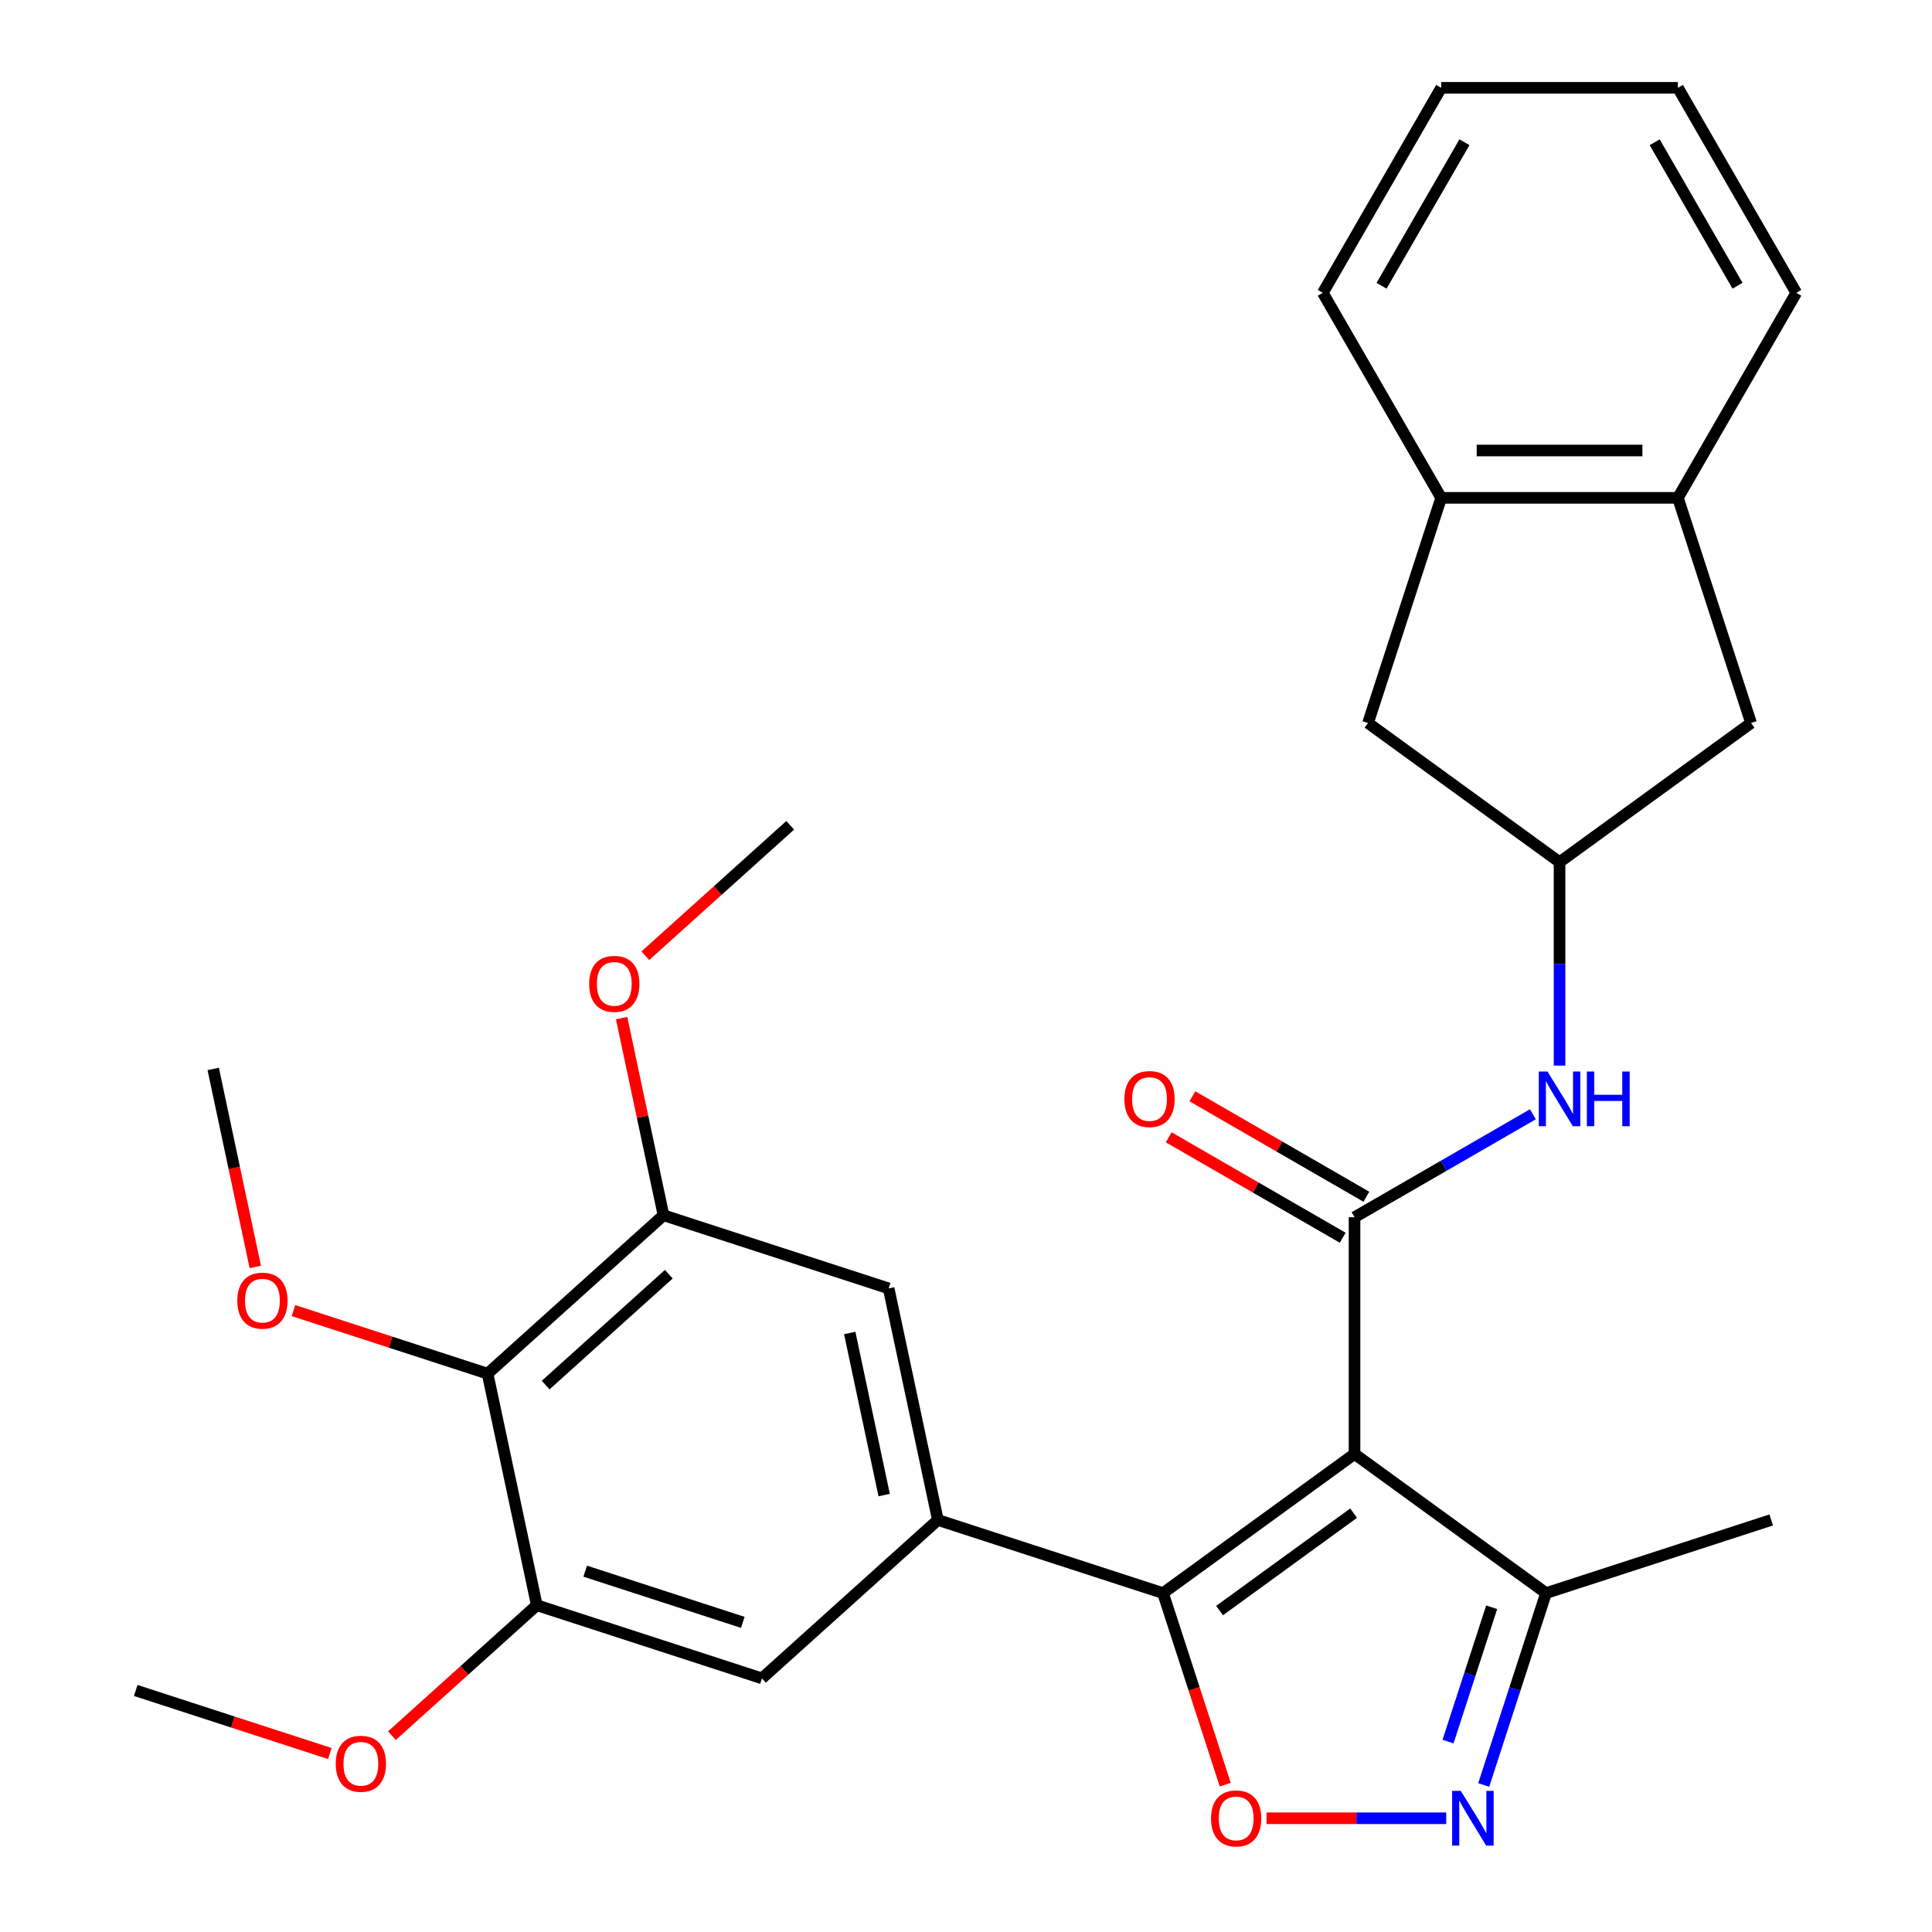 <?xml version='1.0' encoding='iso-8859-1'?>
<svg version='1.1' baseProfile='full'
              xmlns='http://www.w3.org/2000/svg'
                      xmlns:rdkit='http://www.rdkit.org/xml'
                      xmlns:xlink='http://www.w3.org/1999/xlink'
                  xml:space='preserve'
width='1000px' height='1000px' viewBox='0 0 1000 1000'>
<!-- END OF HEADER -->
<rect style='opacity:1.0;fill:#FFFFFF;stroke:none' width='1000' height='1000' x='0' y='0'> </rect>
<path class='bond-0' d='M 701.102,630.041 L 747.259,603.393' style='fill:none;fill-rule:evenodd;stroke:#000000;stroke-width:6px;stroke-linecap:butt;stroke-linejoin:miter;stroke-opacity:1' />
<path class='bond-0' d='M 747.259,603.393 L 793.415,576.744' style='fill:none;fill-rule:evenodd;stroke:#0000FF;stroke-width:6px;stroke-linecap:butt;stroke-linejoin:miter;stroke-opacity:1' />
<path class='bond-1' d='M 707.229,619.429 L 662.203,593.434' style='fill:none;fill-rule:evenodd;stroke:#000000;stroke-width:6px;stroke-linecap:butt;stroke-linejoin:miter;stroke-opacity:1' />
<path class='bond-1' d='M 662.203,593.434 L 617.177,567.438' style='fill:none;fill-rule:evenodd;stroke:#FF0000;stroke-width:6px;stroke-linecap:butt;stroke-linejoin:miter;stroke-opacity:1' />
<path class='bond-1' d='M 694.976,640.653 L 649.95,614.657' style='fill:none;fill-rule:evenodd;stroke:#000000;stroke-width:6px;stroke-linecap:butt;stroke-linejoin:miter;stroke-opacity:1' />
<path class='bond-1' d='M 649.95,614.657 L 604.923,588.661' style='fill:none;fill-rule:evenodd;stroke:#FF0000;stroke-width:6px;stroke-linecap:butt;stroke-linejoin:miter;stroke-opacity:1' />
<path class='bond-2' d='M 701.102,630.041 L 701.102,752.573' style='fill:none;fill-rule:evenodd;stroke:#000000;stroke-width:6px;stroke-linecap:butt;stroke-linejoin:miter;stroke-opacity:1' />
<path class='bond-3' d='M 807.218,551.552 L 807.218,498.898' style='fill:none;fill-rule:evenodd;stroke:#0000FF;stroke-width:6px;stroke-linecap:butt;stroke-linejoin:miter;stroke-opacity:1' />
<path class='bond-3' d='M 807.218,498.898 L 807.218,446.243' style='fill:none;fill-rule:evenodd;stroke:#000000;stroke-width:6px;stroke-linecap:butt;stroke-linejoin:miter;stroke-opacity:1' />
<path class='bond-4' d='M 601.972,824.595 L 701.102,752.573' style='fill:none;fill-rule:evenodd;stroke:#000000;stroke-width:6px;stroke-linecap:butt;stroke-linejoin:miter;stroke-opacity:1' />
<path class='bond-4' d='M 631.246,833.618 L 700.637,783.202' style='fill:none;fill-rule:evenodd;stroke:#000000;stroke-width:6px;stroke-linecap:butt;stroke-linejoin:miter;stroke-opacity:1' />
<path class='bond-5' d='M 601.972,824.595 L 618.08,874.171' style='fill:none;fill-rule:evenodd;stroke:#000000;stroke-width:6px;stroke-linecap:butt;stroke-linejoin:miter;stroke-opacity:1' />
<path class='bond-5' d='M 618.08,874.171 L 634.188,923.747' style='fill:none;fill-rule:evenodd;stroke:#FF0000;stroke-width:6px;stroke-linecap:butt;stroke-linejoin:miter;stroke-opacity:1' />
<path class='bond-6' d='M 601.972,824.595 L 485.437,786.731' style='fill:none;fill-rule:evenodd;stroke:#000000;stroke-width:6px;stroke-linecap:butt;stroke-linejoin:miter;stroke-opacity:1' />
<path class='bond-7' d='M 701.102,752.573 L 800.233,824.595' style='fill:none;fill-rule:evenodd;stroke:#000000;stroke-width:6px;stroke-linecap:butt;stroke-linejoin:miter;stroke-opacity:1' />
<path class='bond-8' d='M 800.233,824.595 L 784.099,874.251' style='fill:none;fill-rule:evenodd;stroke:#000000;stroke-width:6px;stroke-linecap:butt;stroke-linejoin:miter;stroke-opacity:1' />
<path class='bond-8' d='M 784.099,874.251 L 767.965,923.907' style='fill:none;fill-rule:evenodd;stroke:#0000FF;stroke-width:6px;stroke-linecap:butt;stroke-linejoin:miter;stroke-opacity:1' />
<path class='bond-8' d='M 772.086,831.919 L 760.792,866.678' style='fill:none;fill-rule:evenodd;stroke:#000000;stroke-width:6px;stroke-linecap:butt;stroke-linejoin:miter;stroke-opacity:1' />
<path class='bond-8' d='M 760.792,866.678 L 749.498,901.437' style='fill:none;fill-rule:evenodd;stroke:#0000FF;stroke-width:6px;stroke-linecap:butt;stroke-linejoin:miter;stroke-opacity:1' />
<path class='bond-9' d='M 800.233,824.595 L 916.768,786.731' style='fill:none;fill-rule:evenodd;stroke:#000000;stroke-width:6px;stroke-linecap:butt;stroke-linejoin:miter;stroke-opacity:1' />
<path class='bond-10' d='M 748.565,941.13 L 702.06,941.13' style='fill:none;fill-rule:evenodd;stroke:#0000FF;stroke-width:6px;stroke-linecap:butt;stroke-linejoin:miter;stroke-opacity:1' />
<path class='bond-10' d='M 702.06,941.13 L 655.555,941.13' style='fill:none;fill-rule:evenodd;stroke:#FF0000;stroke-width:6px;stroke-linecap:butt;stroke-linejoin:miter;stroke-opacity:1' />
<path class='bond-11' d='M 459.962,666.877 L 485.437,786.731' style='fill:none;fill-rule:evenodd;stroke:#000000;stroke-width:6px;stroke-linecap:butt;stroke-linejoin:miter;stroke-opacity:1' />
<path class='bond-11' d='M 439.812,689.95 L 457.645,773.848' style='fill:none;fill-rule:evenodd;stroke:#000000;stroke-width:6px;stroke-linecap:butt;stroke-linejoin:miter;stroke-opacity:1' />
<path class='bond-12' d='M 459.962,666.877 L 343.427,629.012' style='fill:none;fill-rule:evenodd;stroke:#000000;stroke-width:6px;stroke-linecap:butt;stroke-linejoin:miter;stroke-opacity:1' />
<path class='bond-13' d='M 485.437,786.731 L 394.378,868.721' style='fill:none;fill-rule:evenodd;stroke:#000000;stroke-width:6px;stroke-linecap:butt;stroke-linejoin:miter;stroke-opacity:1' />
<path class='bond-14' d='M 394.378,868.721 L 277.844,830.856' style='fill:none;fill-rule:evenodd;stroke:#000000;stroke-width:6px;stroke-linecap:butt;stroke-linejoin:miter;stroke-opacity:1' />
<path class='bond-14' d='M 384.471,839.734 L 302.897,813.229' style='fill:none;fill-rule:evenodd;stroke:#000000;stroke-width:6px;stroke-linecap:butt;stroke-linejoin:miter;stroke-opacity:1' />
<path class='bond-15' d='M 277.844,830.856 L 252.368,711.002' style='fill:none;fill-rule:evenodd;stroke:#000000;stroke-width:6px;stroke-linecap:butt;stroke-linejoin:miter;stroke-opacity:1' />
<path class='bond-16' d='M 277.844,830.856 L 240.346,864.62' style='fill:none;fill-rule:evenodd;stroke:#000000;stroke-width:6px;stroke-linecap:butt;stroke-linejoin:miter;stroke-opacity:1' />
<path class='bond-16' d='M 240.346,864.62 L 202.848,898.383' style='fill:none;fill-rule:evenodd;stroke:#FF0000;stroke-width:6px;stroke-linecap:butt;stroke-linejoin:miter;stroke-opacity:1' />
<path class='bond-17' d='M 252.368,711.002 L 343.427,629.012' style='fill:none;fill-rule:evenodd;stroke:#000000;stroke-width:6px;stroke-linecap:butt;stroke-linejoin:miter;stroke-opacity:1' />
<path class='bond-17' d='M 282.425,716.915 L 346.166,659.523' style='fill:none;fill-rule:evenodd;stroke:#000000;stroke-width:6px;stroke-linecap:butt;stroke-linejoin:miter;stroke-opacity:1' />
<path class='bond-18' d='M 252.368,711.002 L 202.132,694.68' style='fill:none;fill-rule:evenodd;stroke:#000000;stroke-width:6px;stroke-linecap:butt;stroke-linejoin:miter;stroke-opacity:1' />
<path class='bond-18' d='M 202.132,694.68 L 151.896,678.357' style='fill:none;fill-rule:evenodd;stroke:#FF0000;stroke-width:6px;stroke-linecap:butt;stroke-linejoin:miter;stroke-opacity:1' />
<path class='bond-19' d='M 343.427,629.012 L 332.583,577.997' style='fill:none;fill-rule:evenodd;stroke:#000000;stroke-width:6px;stroke-linecap:butt;stroke-linejoin:miter;stroke-opacity:1' />
<path class='bond-19' d='M 332.583,577.997 L 321.739,526.981' style='fill:none;fill-rule:evenodd;stroke:#FF0000;stroke-width:6px;stroke-linecap:butt;stroke-linejoin:miter;stroke-opacity:1' />
<path class='bond-20' d='M 170.721,907.627 L 120.486,891.304' style='fill:none;fill-rule:evenodd;stroke:#FF0000;stroke-width:6px;stroke-linecap:butt;stroke-linejoin:miter;stroke-opacity:1' />
<path class='bond-20' d='M 120.486,891.304 L 70.25,874.982' style='fill:none;fill-rule:evenodd;stroke:#000000;stroke-width:6px;stroke-linecap:butt;stroke-linejoin:miter;stroke-opacity:1' />
<path class='bond-21' d='M 334.014,494.695 L 371.512,460.931' style='fill:none;fill-rule:evenodd;stroke:#FF0000;stroke-width:6px;stroke-linecap:butt;stroke-linejoin:miter;stroke-opacity:1' />
<path class='bond-21' d='M 371.512,460.931 L 409.01,427.168' style='fill:none;fill-rule:evenodd;stroke:#000000;stroke-width:6px;stroke-linecap:butt;stroke-linejoin:miter;stroke-opacity:1' />
<path class='bond-22' d='M 132.138,655.754 L 121.248,604.519' style='fill:none;fill-rule:evenodd;stroke:#FF0000;stroke-width:6px;stroke-linecap:butt;stroke-linejoin:miter;stroke-opacity:1' />
<path class='bond-22' d='M 121.248,604.519 L 110.357,553.283' style='fill:none;fill-rule:evenodd;stroke:#000000;stroke-width:6px;stroke-linecap:butt;stroke-linejoin:miter;stroke-opacity:1' />
<path class='bond-23' d='M 868.484,257.686 L 745.952,257.686' style='fill:none;fill-rule:evenodd;stroke:#000000;stroke-width:6px;stroke-linecap:butt;stroke-linejoin:miter;stroke-opacity:1' />
<path class='bond-23' d='M 850.104,233.18 L 764.332,233.18' style='fill:none;fill-rule:evenodd;stroke:#000000;stroke-width:6px;stroke-linecap:butt;stroke-linejoin:miter;stroke-opacity:1' />
<path class='bond-24' d='M 868.484,257.686 L 906.349,374.221' style='fill:none;fill-rule:evenodd;stroke:#000000;stroke-width:6px;stroke-linecap:butt;stroke-linejoin:miter;stroke-opacity:1' />
<path class='bond-25' d='M 868.484,257.686 L 929.75,151.57' style='fill:none;fill-rule:evenodd;stroke:#000000;stroke-width:6px;stroke-linecap:butt;stroke-linejoin:miter;stroke-opacity:1' />
<path class='bond-26' d='M 745.952,257.686 L 708.088,374.221' style='fill:none;fill-rule:evenodd;stroke:#000000;stroke-width:6px;stroke-linecap:butt;stroke-linejoin:miter;stroke-opacity:1' />
<path class='bond-27' d='M 745.952,257.686 L 684.686,151.57' style='fill:none;fill-rule:evenodd;stroke:#000000;stroke-width:6px;stroke-linecap:butt;stroke-linejoin:miter;stroke-opacity:1' />
<path class='bond-28' d='M 906.349,374.221 L 807.218,446.243' style='fill:none;fill-rule:evenodd;stroke:#000000;stroke-width:6px;stroke-linecap:butt;stroke-linejoin:miter;stroke-opacity:1' />
<path class='bond-29' d='M 929.75,151.57 L 868.484,45.455' style='fill:none;fill-rule:evenodd;stroke:#000000;stroke-width:6px;stroke-linecap:butt;stroke-linejoin:miter;stroke-opacity:1' />
<path class='bond-29' d='M 899.337,147.906 L 856.451,73.625' style='fill:none;fill-rule:evenodd;stroke:#000000;stroke-width:6px;stroke-linecap:butt;stroke-linejoin:miter;stroke-opacity:1' />
<path class='bond-30' d='M 708.088,374.221 L 807.218,446.243' style='fill:none;fill-rule:evenodd;stroke:#000000;stroke-width:6px;stroke-linecap:butt;stroke-linejoin:miter;stroke-opacity:1' />
<path class='bond-31' d='M 684.686,151.57 L 745.952,45.455' style='fill:none;fill-rule:evenodd;stroke:#000000;stroke-width:6px;stroke-linecap:butt;stroke-linejoin:miter;stroke-opacity:1' />
<path class='bond-31' d='M 715.099,147.906 L 757.986,73.625' style='fill:none;fill-rule:evenodd;stroke:#000000;stroke-width:6px;stroke-linecap:butt;stroke-linejoin:miter;stroke-opacity:1' />
<path class='bond-32' d='M 868.484,45.455 L 745.952,45.455' style='fill:none;fill-rule:evenodd;stroke:#000000;stroke-width:6px;stroke-linecap:butt;stroke-linejoin:miter;stroke-opacity:1' />
<path  class='atom-1' d='M 800.958 554.615
L 810.238 569.615
Q 811.158 571.095, 812.638 573.775
Q 814.118 576.455, 814.198 576.615
L 814.198 554.615
L 817.958 554.615
L 817.958 582.935
L 814.078 582.935
L 804.118 566.535
Q 802.958 564.615, 801.718 562.415
Q 800.518 560.215, 800.158 559.535
L 800.158 582.935
L 796.478 582.935
L 796.478 554.615
L 800.958 554.615
' fill='#0000FF'/>
<path  class='atom-1' d='M 821.358 554.615
L 825.198 554.615
L 825.198 566.655
L 839.678 566.655
L 839.678 554.615
L 843.518 554.615
L 843.518 582.935
L 839.678 582.935
L 839.678 569.855
L 825.198 569.855
L 825.198 582.935
L 821.358 582.935
L 821.358 554.615
' fill='#0000FF'/>
<path  class='atom-2' d='M 581.987 568.855
Q 581.987 562.055, 585.347 558.255
Q 588.707 554.455, 594.987 554.455
Q 601.267 554.455, 604.627 558.255
Q 607.987 562.055, 607.987 568.855
Q 607.987 575.735, 604.587 579.655
Q 601.187 583.535, 594.987 583.535
Q 588.747 583.535, 585.347 579.655
Q 581.987 575.775, 581.987 568.855
M 594.987 580.335
Q 599.307 580.335, 601.627 577.455
Q 603.987 574.535, 603.987 568.855
Q 603.987 563.295, 601.627 560.495
Q 599.307 557.655, 594.987 557.655
Q 590.667 557.655, 588.307 560.455
Q 585.987 563.255, 585.987 568.855
Q 585.987 574.575, 588.307 577.455
Q 590.667 580.335, 594.987 580.335
' fill='#FF0000'/>
<path  class='atom-6' d='M 756.108 926.97
L 765.388 941.97
Q 766.308 943.45, 767.788 946.13
Q 769.268 948.81, 769.348 948.97
L 769.348 926.97
L 773.108 926.97
L 773.108 955.29
L 769.228 955.29
L 759.268 938.89
Q 758.108 936.97, 756.868 934.77
Q 755.668 932.57, 755.308 931.89
L 755.308 955.29
L 751.628 955.29
L 751.628 926.97
L 756.108 926.97
' fill='#0000FF'/>
<path  class='atom-7' d='M 626.837 941.21
Q 626.837 934.41, 630.197 930.61
Q 633.557 926.81, 639.837 926.81
Q 646.117 926.81, 649.477 930.61
Q 652.837 934.41, 652.837 941.21
Q 652.837 948.09, 649.437 952.01
Q 646.037 955.89, 639.837 955.89
Q 633.597 955.89, 630.197 952.01
Q 626.837 948.13, 626.837 941.21
M 639.837 952.69
Q 644.157 952.69, 646.477 949.81
Q 648.837 946.89, 648.837 941.21
Q 648.837 935.65, 646.477 932.85
Q 644.157 930.01, 639.837 930.01
Q 635.517 930.01, 633.157 932.81
Q 630.837 935.61, 630.837 941.21
Q 630.837 946.93, 633.157 949.81
Q 635.517 952.69, 639.837 952.69
' fill='#FF0000'/>
<path  class='atom-15' d='M 173.785 912.926
Q 173.785 906.126, 177.145 902.326
Q 180.505 898.526, 186.785 898.526
Q 193.065 898.526, 196.425 902.326
Q 199.785 906.126, 199.785 912.926
Q 199.785 919.806, 196.385 923.726
Q 192.985 927.606, 186.785 927.606
Q 180.545 927.606, 177.145 923.726
Q 173.785 919.846, 173.785 912.926
M 186.785 924.406
Q 191.105 924.406, 193.425 921.526
Q 195.785 918.606, 195.785 912.926
Q 195.785 907.366, 193.425 904.566
Q 191.105 901.726, 186.785 901.726
Q 182.465 901.726, 180.105 904.526
Q 177.785 907.326, 177.785 912.926
Q 177.785 918.646, 180.105 921.526
Q 182.465 924.406, 186.785 924.406
' fill='#FF0000'/>
<path  class='atom-16' d='M 304.951 509.238
Q 304.951 502.438, 308.311 498.638
Q 311.671 494.838, 317.951 494.838
Q 324.231 494.838, 327.591 498.638
Q 330.951 502.438, 330.951 509.238
Q 330.951 516.118, 327.551 520.038
Q 324.151 523.918, 317.951 523.918
Q 311.711 523.918, 308.311 520.038
Q 304.951 516.158, 304.951 509.238
M 317.951 520.718
Q 322.271 520.718, 324.591 517.838
Q 326.951 514.918, 326.951 509.238
Q 326.951 503.678, 324.591 500.878
Q 322.271 498.038, 317.951 498.038
Q 313.631 498.038, 311.271 500.838
Q 308.951 503.638, 308.951 509.238
Q 308.951 514.958, 311.271 517.838
Q 313.631 520.718, 317.951 520.718
' fill='#FF0000'/>
<path  class='atom-19' d='M 122.833 673.218
Q 122.833 666.418, 126.193 662.618
Q 129.553 658.818, 135.833 658.818
Q 142.113 658.818, 145.473 662.618
Q 148.833 666.418, 148.833 673.218
Q 148.833 680.098, 145.433 684.018
Q 142.033 687.898, 135.833 687.898
Q 129.593 687.898, 126.193 684.018
Q 122.833 680.138, 122.833 673.218
M 135.833 684.698
Q 140.153 684.698, 142.473 681.818
Q 144.833 678.898, 144.833 673.218
Q 144.833 667.658, 142.473 664.858
Q 140.153 662.018, 135.833 662.018
Q 131.513 662.018, 129.153 664.818
Q 126.833 667.618, 126.833 673.218
Q 126.833 678.938, 129.153 681.818
Q 131.513 684.698, 135.833 684.698
' fill='#FF0000'/>
</svg>
